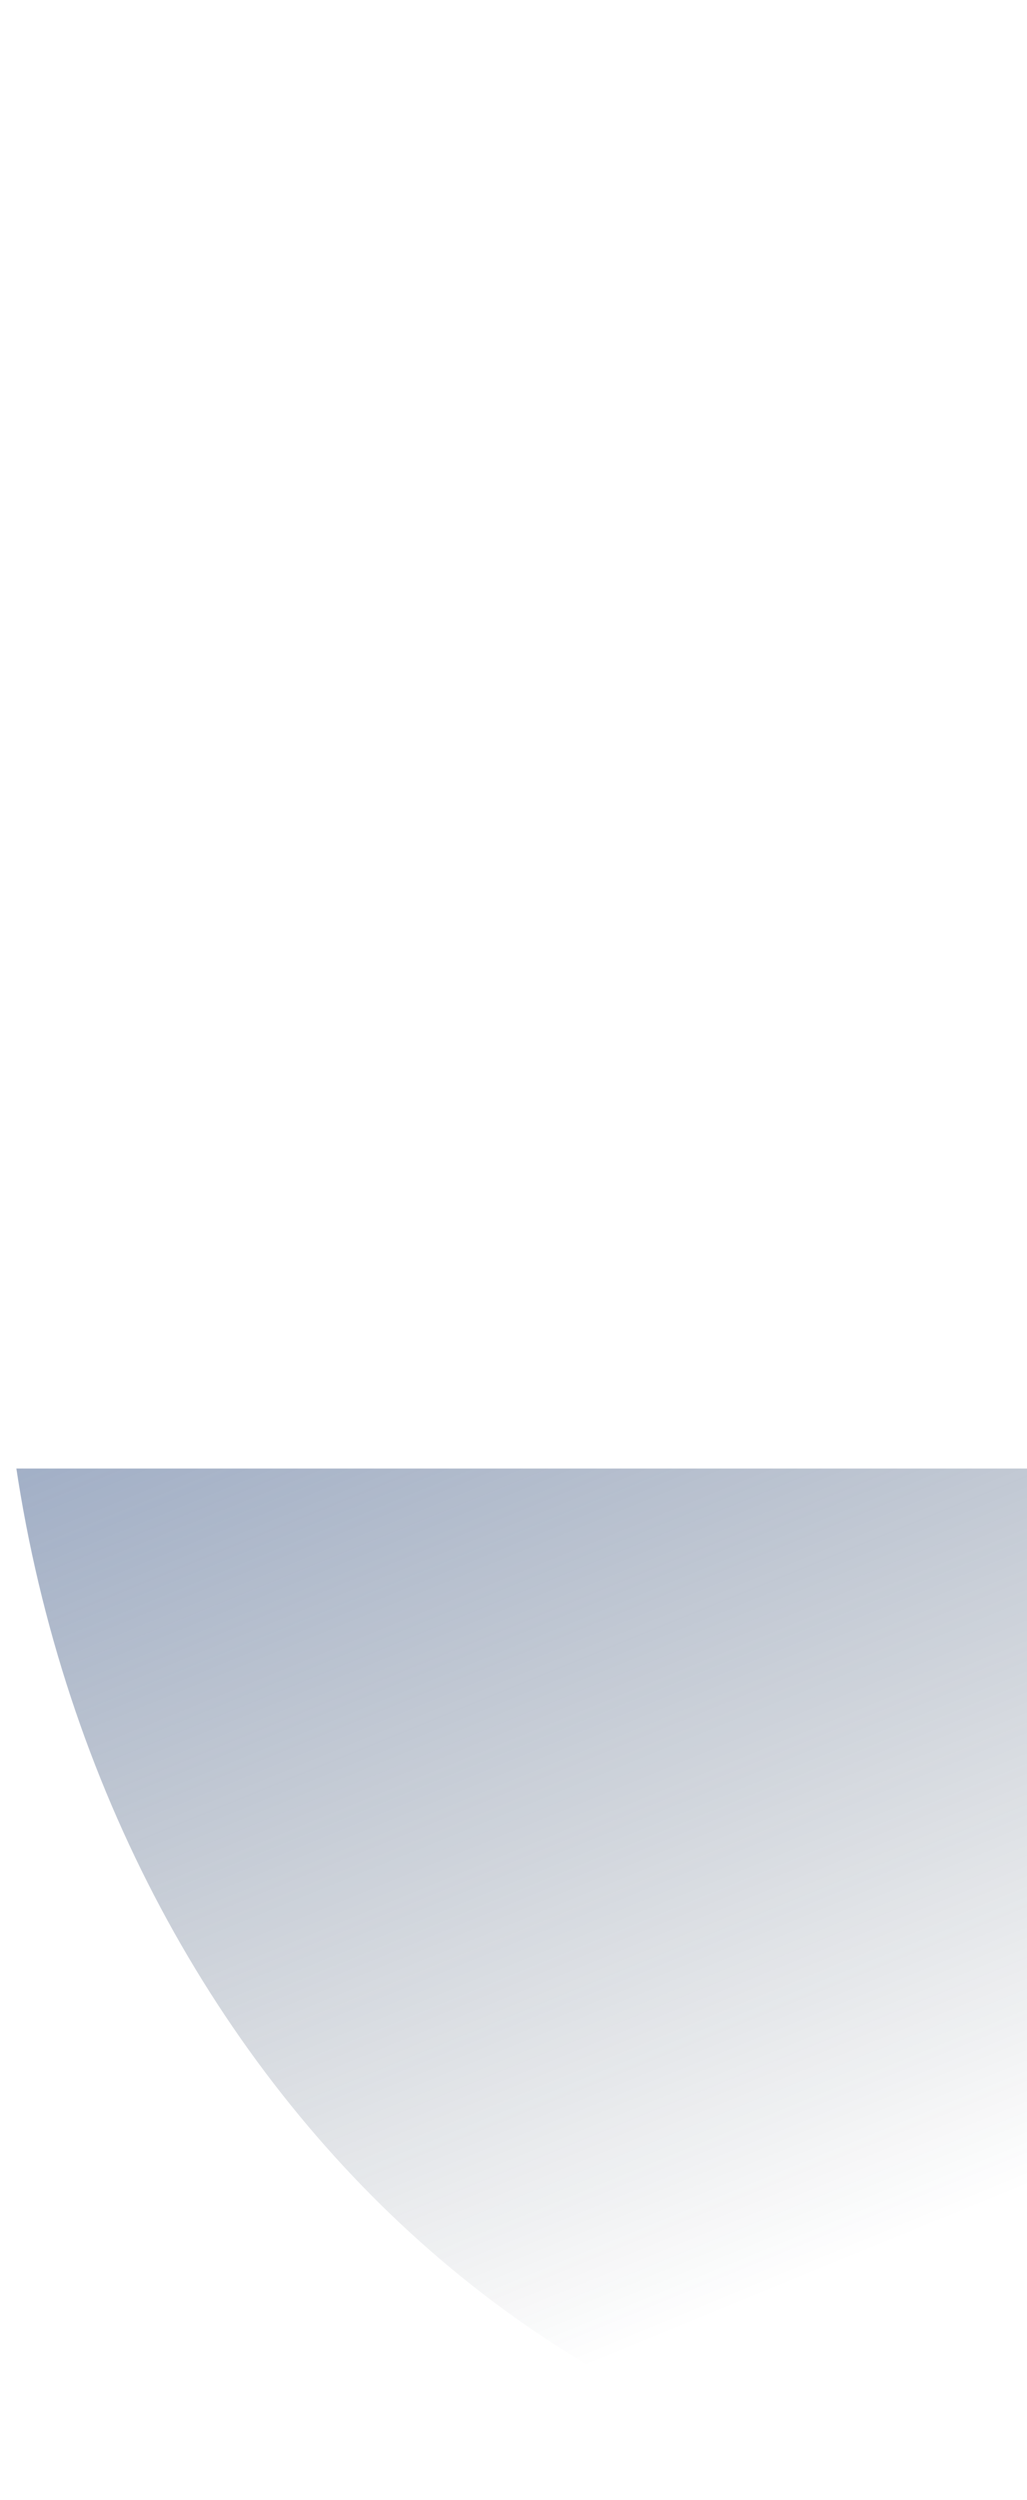 <?xml version="1.0" encoding="UTF-8"?> <svg xmlns="http://www.w3.org/2000/svg" viewBox="-0 -773 541 1316" fill="none" preserveAspectRatio="xMidYMid meet"> <g clip-path="url(#974a329b-929f-4b47-88bd-adcea0c19b2a)"> <path d="M541 543V-773C239.894 -756.87 -9.11667e-05 -468.496 -0 -115C-0 238.496 239.894 526.87 541 543Z" fill="url(#92c38609-99b1-487d-86cb-9423535c3998)"></path> </g> <defs> <linearGradient id="92c38609-99b1-487d-86cb-9423535c3998" x1="-4.16545e-05" y1="-773" x2="481.956" y2="403.009" gradientUnits="userSpaceOnUse"> <stop stop-color="#4A7DE1"></stop> <stop offset="1" stop-color="#0F1F31" stop-opacity="0"></stop> </linearGradient> <clipPath id="974a329b-929f-4b47-88bd-adcea0c19b2a"> <rect width="541" height="543" fill="white"></rect> </clipPath> </defs> </svg> 